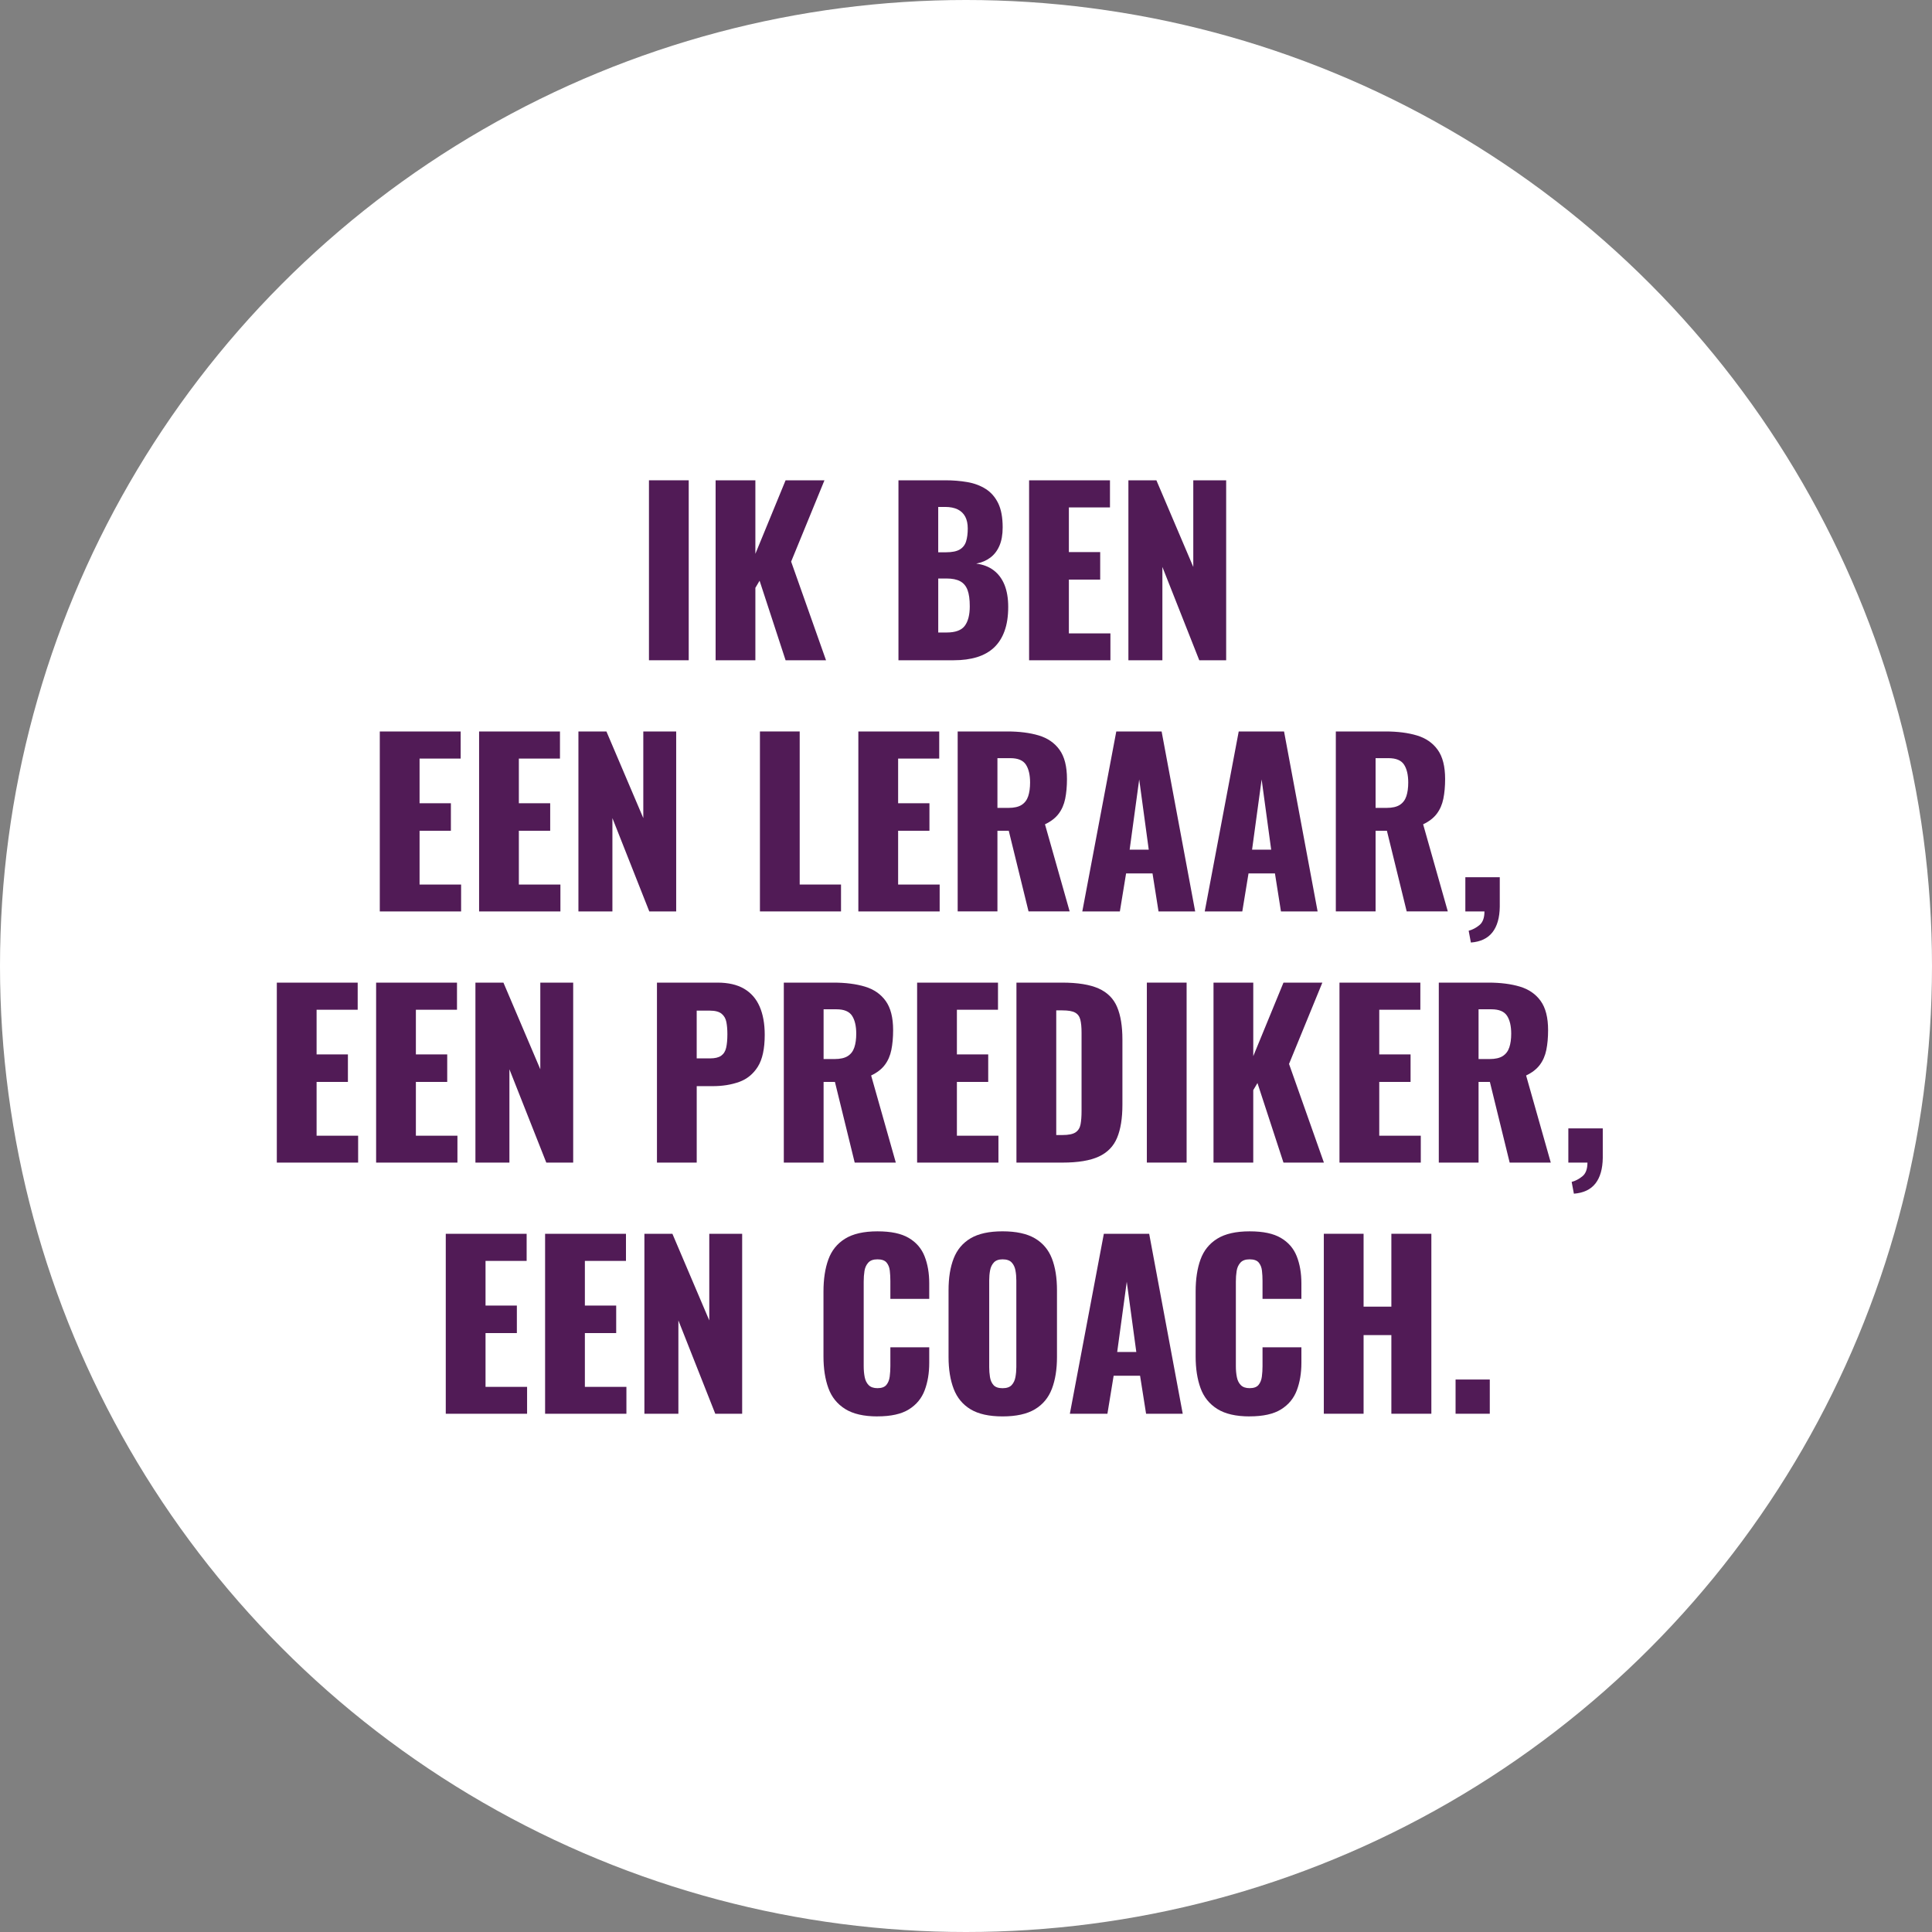 <?xml version="1.0" encoding="UTF-8"?>
<svg xmlns="http://www.w3.org/2000/svg" id="a" viewBox="0 0 1000 1000">
  <rect x="0" y="0" width="1000" height="1000" fill="#808080" stroke="none"/>
  <defs>
    <style>.b{fill:#fff;}.c{fill:#511b56;}</style>
  </defs>
  <circle class="b" cx="500" cy="500" r="500"></circle>
  <g>
    <path class="c" d="M335.9,341.75v-93.15h20.58v93.15h-20.58Z"></path>
    <path class="c" d="M370.4,341.75v-93.15h20.58v38.06l15.64-38.06h20.12l-17.25,42.09,18.06,51.06h-20.93l-13.46-41.17-2.18,3.68v37.49h-20.58Z"></path>
    <path class="c" d="M465.04,341.75v-93.15h24.26c3.99,0,7.76,.31,11.33,.92,3.57,.61,6.73,1.78,9.49,3.51,2.76,1.73,4.92,4.18,6.5,7.36,1.57,3.18,2.36,7.38,2.36,12.59,0,3.76-.56,6.92-1.67,9.49-1.11,2.57-2.68,4.62-4.72,6.15-2.03,1.53-4.47,2.57-7.3,3.1,3.6,.46,6.63,1.63,9.08,3.51,2.45,1.88,4.31,4.39,5.58,7.53,1.26,3.14,1.9,6.94,1.9,11.38,0,4.83-.63,8.99-1.9,12.48-1.26,3.49-3.09,6.34-5.46,8.57-2.38,2.22-5.31,3.87-8.8,4.95-3.49,1.07-7.5,1.61-12.02,1.61h-28.63Zm20.58-55.89h4.02c3.14,0,5.52-.48,7.13-1.44,1.61-.96,2.7-2.36,3.28-4.2,.57-1.84,.86-4.06,.86-6.67,0-2.45-.44-4.5-1.32-6.15-.88-1.65-2.18-2.89-3.91-3.74-1.73-.84-3.89-1.27-6.5-1.27h-3.56v23.46Zm0,41.52h4.37c4.52,0,7.65-1.15,9.37-3.45,1.72-2.3,2.59-5.67,2.59-10.12,0-3.53-.38-6.33-1.15-8.4-.77-2.07-2.03-3.58-3.79-4.54-1.76-.96-4.14-1.44-7.13-1.44h-4.25v27.94Z"></path>
    <path class="c" d="M532.66,341.75v-93.15h41.86v14.03h-21.27v23.12h16.21v14.26h-16.21v27.83h21.5v13.92h-42.09Z"></path>
    <path class="c" d="M584.06,341.75v-93.15h14.49l19.09,44.85v-44.85h17.02v93.15h-13.92l-19.09-48.3v48.3h-17.59Z"></path>
    <path class="c" d="M196.58,471.75v-93.15h41.86v14.03h-21.27v23.12h16.21v14.26h-16.21v27.83h21.5v13.92h-42.09Z"></path>
    <path class="c" d="M247.98,471.75v-93.15h41.86v14.03h-21.28v23.12h16.22v14.26h-16.22v27.83h21.51v13.92h-42.09Z"></path>
    <path class="c" d="M299.39,471.75v-93.15h14.49l19.09,44.85v-44.85h17.02v93.15h-13.92l-19.09-48.3v48.3h-17.6Z"></path>
    <path class="c" d="M393.34,471.75v-93.15h20.58v79.23h21.39v13.92h-41.98Z"></path>
    <path class="c" d="M444.28,471.75v-93.15h41.86v14.03h-21.27v23.12h16.21v14.26h-16.21v27.83h21.5v13.92h-42.09Z"></path>
    <path class="c" d="M495.69,471.75v-93.15h25.64c6.29,0,11.73,.69,16.33,2.07s8.18,3.85,10.75,7.42c2.57,3.56,3.85,8.61,3.85,15.12,0,3.83-.31,7.25-.92,10.23-.61,2.99-1.74,5.58-3.39,7.76-1.65,2.19-4.01,4.01-7.07,5.46l12.77,45.08h-21.28l-10.24-41.75h-5.86v41.75h-20.58Zm20.58-53.59h5.75c2.91,0,5.17-.52,6.78-1.55,1.61-1.04,2.74-2.53,3.39-4.48,.65-1.96,.98-4.31,.98-7.07,0-3.99-.73-7.09-2.18-9.31-1.46-2.22-4.14-3.33-8.05-3.33h-6.67v25.76Z"></path>
    <path class="c" d="M560.2,471.75l17.59-93.15h23.46l17.37,93.15h-18.97l-3.11-19.67h-13.68l-3.22,19.67h-19.43Zm24.5-31.97h9.89l-4.94-36.34-4.95,36.34Z"></path>
    <path class="c" d="M623.57,471.75l17.59-93.15h23.46l17.37,93.15h-18.97l-3.11-19.67h-13.68l-3.22,19.67h-19.43Zm24.5-31.97h9.89l-4.94-36.34-4.95,36.34Z"></path>
    <path class="c" d="M691.42,471.75v-93.15h25.64c6.29,0,11.73,.69,16.33,2.07s8.18,3.85,10.75,7.42c2.57,3.56,3.85,8.61,3.85,15.12,0,3.83-.31,7.25-.92,10.23-.61,2.99-1.74,5.58-3.39,7.76-1.65,2.19-4.01,4.01-7.07,5.46l12.77,45.08h-21.28l-10.24-41.75h-5.86v41.75h-20.58Zm20.58-53.59h5.75c2.91,0,5.17-.52,6.78-1.55,1.61-1.04,2.74-2.53,3.39-4.48,.65-1.96,.98-4.31,.98-7.07,0-3.99-.73-7.09-2.18-9.31-1.46-2.22-4.14-3.33-8.05-3.33h-6.67v25.76Z"></path>
    <path class="c" d="M761.33,487.85l-1.15-6.09c1.99-.54,3.85-1.51,5.58-2.93,1.73-1.42,2.59-3.78,2.59-7.07h-9.89v-17.71h17.82v15.29c-.08,5.67-1.34,10.08-3.79,13.22-2.45,3.14-6.17,4.91-11.15,5.29Z"></path>
    <path class="c" d="M143.28,601.75v-93.15h41.86v14.03h-21.27v23.12h16.21v14.26h-16.21v27.83h21.5v13.92h-42.09Z"></path>
    <path class="c" d="M194.68,601.75v-93.15h41.86v14.03h-21.28v23.12h16.22v14.26h-16.22v27.83h21.51v13.92h-42.09Z"></path>
    <path class="c" d="M246.08,601.75v-93.15h14.49l19.09,44.85v-44.85h17.02v93.15h-13.92l-19.09-48.3v48.3h-17.6Z"></path>
    <path class="c" d="M340.04,601.75v-93.15h31.28c5.6,0,10.2,1.05,13.8,3.16,3.6,2.11,6.29,5.17,8.05,9.2,1.76,4.02,2.65,8.91,2.65,14.66,0,7.21-1.19,12.71-3.57,16.5-2.38,3.79-5.6,6.42-9.66,7.88-4.07,1.46-8.62,2.19-13.69,2.19h-8.28v39.56h-20.58Zm20.58-53.93h6.9c2.53,0,4.45-.46,5.75-1.38,1.3-.92,2.17-2.3,2.59-4.14,.42-1.84,.63-4.18,.63-7.01,0-2.38-.17-4.47-.52-6.27-.34-1.8-1.17-3.24-2.47-4.31-1.3-1.07-3.34-1.61-6.1-1.61h-6.79v24.73Z"></path>
    <path class="c" d="M405.7,601.75v-93.15h25.65c6.29,0,11.73,.69,16.33,2.07s8.18,3.85,10.75,7.42c2.57,3.56,3.85,8.61,3.85,15.12,0,3.83-.31,7.25-.92,10.24-.61,2.99-1.74,5.58-3.39,7.76-1.65,2.19-4.01,4.01-7.07,5.46l12.77,45.08h-21.28l-10.23-41.75h-5.87v41.75h-20.58Zm20.58-53.59h5.75c2.91,0,5.18-.52,6.79-1.55s2.74-2.53,3.39-4.49c.65-1.95,.98-4.31,.98-7.07,0-3.99-.73-7.09-2.18-9.31-1.46-2.22-4.14-3.33-8.05-3.33h-6.67v25.76Z"></path>
    <path class="c" d="M474.7,601.75v-93.15h41.86v14.03h-21.27v23.12h16.21v14.26h-16.21v27.83h21.5v13.92h-42.09Z"></path>
    <path class="c" d="M526.11,601.75v-93.15h23.57c8.13,0,14.45,1.02,18.98,3.05,4.52,2.03,7.71,5.21,9.54,9.54,1.84,4.33,2.76,9.95,2.76,16.85v33.81c0,6.98-.92,12.67-2.76,17.08-1.84,4.41-5,7.65-9.49,9.72-4.49,2.07-10.75,3.11-18.8,3.11h-23.8Zm20.58-14.26h3.22c3.14,0,5.41-.46,6.79-1.38s2.24-2.3,2.59-4.14c.35-1.84,.52-4.14,.52-6.9v-40.6c0-2.76-.21-4.98-.63-6.67-.42-1.69-1.32-2.91-2.7-3.68-1.38-.77-3.6-1.15-6.67-1.15h-3.1v64.52Z"></path>
    <path class="c" d="M593.61,601.75v-93.15h20.58v93.15h-20.58Z"></path>
    <path class="c" d="M628.11,601.75v-93.15h20.58v38.07l15.64-38.07h20.12l-17.25,42.09,18.05,51.06h-20.93l-13.46-41.17-2.18,3.68v37.49h-20.58Z"></path>
    <path class="c" d="M693.31,601.75v-93.15h41.86v14.03h-21.27v23.12h16.21v14.26h-16.21v27.83h21.5v13.92h-42.09Z"></path>
    <path class="c" d="M744.72,601.75v-93.15h25.64c6.29,0,11.73,.69,16.33,2.07s8.18,3.85,10.75,7.42c2.57,3.56,3.85,8.61,3.85,15.12,0,3.83-.31,7.25-.92,10.24-.61,2.99-1.74,5.58-3.39,7.76-1.65,2.19-4.01,4.01-7.07,5.46l12.77,45.08h-21.28l-10.24-41.75h-5.86v41.75h-20.58Zm20.58-53.59h5.75c2.91,0,5.17-.52,6.78-1.55,1.61-1.04,2.74-2.53,3.39-4.49,.65-1.95,.98-4.31,.98-7.07,0-3.99-.73-7.09-2.18-9.31-1.46-2.22-4.14-3.33-8.05-3.33h-6.67v25.76Z"></path>
    <path class="c" d="M814.64,617.85l-1.15-6.09c1.99-.54,3.85-1.51,5.58-2.93,1.73-1.42,2.59-3.78,2.59-7.07h-9.89v-17.71h17.82v15.29c-.08,5.67-1.34,10.08-3.79,13.22-2.45,3.14-6.17,4.91-11.15,5.29Z"></path>
    <path class="c" d="M230.73,731.75v-93.15h41.86v14.03h-21.28v23.12h16.22v14.26h-16.22v27.83h21.51v13.92h-42.09Z"></path>
    <path class="c" d="M282.14,731.75v-93.15h41.86v14.03h-21.27v23.12h16.21v14.26h-16.21v27.83h21.5v13.92h-42.09Z"></path>
    <path class="c" d="M333.54,731.75v-93.15h14.49l19.09,44.85v-44.85h17.02v93.15h-13.92l-19.09-48.3v48.3h-17.59Z"></path>
    <path class="c" d="M454.17,733.13c-7.05,0-12.63-1.28-16.73-3.85-4.1-2.57-7-6.17-8.68-10.81-1.69-4.64-2.53-10.1-2.53-16.39v-33.58c0-6.44,.84-11.98,2.53-16.62,1.69-4.64,4.58-8.22,8.68-10.75,4.1-2.53,9.68-3.79,16.73-3.79s12.29,1.13,16.16,3.39c3.87,2.26,6.61,5.42,8.22,9.49,1.61,4.06,2.42,8.74,2.42,14.03v8.05h-20.12v-9.31c0-1.84-.1-3.6-.29-5.29-.19-1.69-.75-3.09-1.67-4.2-.92-1.11-2.49-1.67-4.71-1.67s-3.74,.58-4.77,1.72c-1.04,1.15-1.69,2.59-1.96,4.31-.27,1.73-.4,3.55-.4,5.46v43.81c0,2.07,.17,3.97,.52,5.69,.34,1.73,1.04,3.11,2.07,4.14,1.04,1.04,2.55,1.55,4.54,1.55,2.15,0,3.68-.56,4.6-1.67,.92-1.11,1.5-2.55,1.73-4.31,.23-1.76,.34-3.56,.34-5.41v-9.77h20.12v8.05c0,5.29-.79,10.02-2.36,14.2-1.57,4.18-4.29,7.48-8.17,9.89-3.87,2.42-9.3,3.62-16.27,3.62Z"></path>
    <path class="c" d="M518.92,733.13c-6.98,0-12.5-1.23-16.56-3.68-4.06-2.45-6.98-5.98-8.74-10.58-1.76-4.6-2.65-10.08-2.65-16.45v-34.62c0-6.44,.88-11.92,2.65-16.44,1.76-4.52,4.67-7.99,8.74-10.41,4.06-2.41,9.58-3.62,16.56-3.62s12.63,1.21,16.73,3.62c4.1,2.42,7.03,5.88,8.8,10.41,1.76,4.52,2.64,10,2.64,16.44v34.62c0,6.36-.88,11.84-2.64,16.45-1.76,4.6-4.7,8.13-8.8,10.58-4.1,2.45-9.68,3.68-16.73,3.68Zm0-14.6c2.15,0,3.72-.54,4.71-1.61,1-1.07,1.65-2.45,1.96-4.14,.31-1.69,.46-3.41,.46-5.18v-44.85c0-1.84-.15-3.58-.46-5.23-.31-1.65-.96-3.01-1.96-4.08-1-1.07-2.57-1.61-4.71-1.61-1.99,0-3.49,.54-4.49,1.61-1,1.08-1.65,2.44-1.96,4.08-.31,1.65-.46,3.39-.46,5.23v44.85c0,1.76,.13,3.49,.4,5.18,.27,1.69,.88,3.07,1.84,4.14,.96,1.07,2.51,1.61,4.66,1.61Z"></path>
    <path class="c" d="M553.76,731.75l17.59-93.15h23.46l17.37,93.15h-18.97l-3.11-19.67h-13.68l-3.22,19.67h-19.43Zm24.5-31.97h9.89l-4.94-36.34-4.95,36.34Z"></path>
    <path class="c" d="M646.8,733.13c-7.05,0-12.63-1.28-16.73-3.85-4.1-2.57-7-6.17-8.68-10.81-1.69-4.64-2.53-10.1-2.53-16.39v-33.58c0-6.44,.84-11.98,2.53-16.62,1.69-4.64,4.58-8.22,8.68-10.75,4.1-2.53,9.68-3.79,16.73-3.79s12.29,1.13,16.16,3.39c3.87,2.26,6.61,5.42,8.22,9.49,1.61,4.06,2.42,8.74,2.42,14.03v8.05h-20.12v-9.31c0-1.84-.1-3.6-.29-5.29-.19-1.69-.75-3.09-1.67-4.2-.92-1.11-2.49-1.67-4.71-1.67s-3.74,.58-4.77,1.72c-1.04,1.15-1.69,2.59-1.96,4.31-.27,1.73-.4,3.55-.4,5.46v43.81c0,2.07,.17,3.97,.52,5.69,.34,1.73,1.04,3.11,2.07,4.14,1.04,1.04,2.55,1.55,4.54,1.55,2.15,0,3.68-.56,4.6-1.67,.92-1.11,1.5-2.55,1.73-4.31,.23-1.76,.34-3.56,.34-5.41v-9.77h20.12v8.05c0,5.29-.79,10.02-2.36,14.2-1.57,4.18-4.29,7.48-8.17,9.89-3.87,2.42-9.3,3.62-16.27,3.62Z"></path>
    <path class="c" d="M685.21,731.75v-93.15h20.58v37.72h14.38v-37.72h20.7v93.15h-20.7v-40.71h-14.38v40.71h-20.58Z"></path>
    <path class="c" d="M753.4,731.75v-17.71h17.71v17.71h-17.71Z"></path>
  </g>
</svg>
